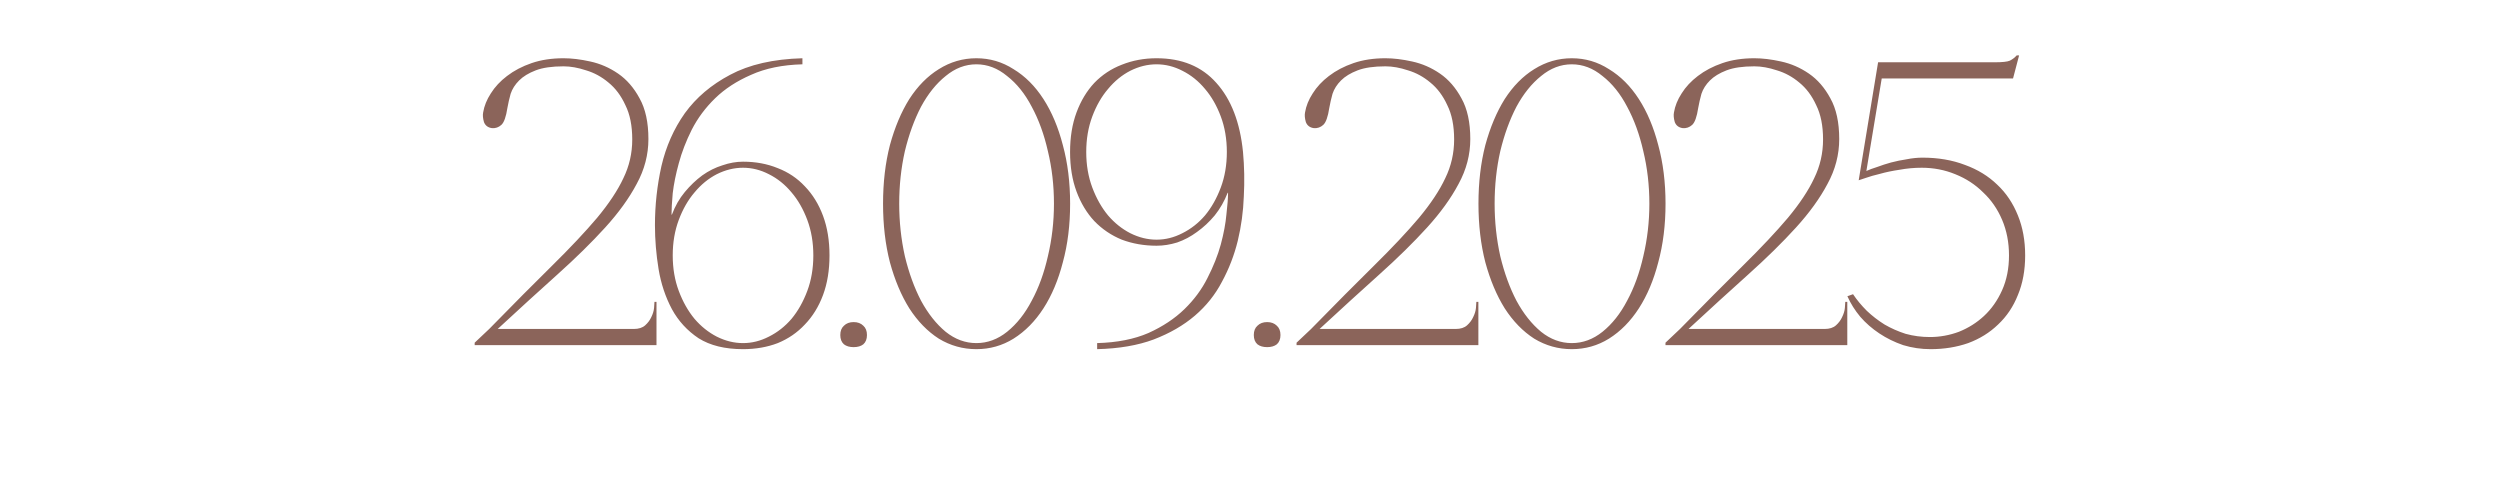 <?xml version="1.0" encoding="UTF-8"?> <svg xmlns="http://www.w3.org/2000/svg" width="297" height="58" viewBox="0 0 297 58" fill="none"><path d="M66.951 7.88C65.575 7.88 64.471 8.04 63.639 8.36C62.807 8.68 62.151 9.08 61.671 9.56C61.191 10.04 60.855 10.568 60.663 11.144C60.503 11.72 60.375 12.28 60.279 12.824C60.119 13.88 59.879 14.552 59.559 14.84C59.239 15.128 58.871 15.256 58.455 15.224C57.975 15.16 57.655 14.92 57.495 14.504C57.367 14.056 57.335 13.672 57.399 13.352C57.527 12.584 57.831 11.832 58.311 11.096C58.791 10.328 59.431 9.64 60.231 9.032C61.063 8.392 62.039 7.88 63.159 7.496C64.279 7.112 65.543 6.92 66.951 6.92C67.911 6.92 68.967 7.048 70.119 7.304C71.303 7.56 72.407 8.04 73.431 8.744C74.455 9.448 75.303 10.424 75.975 11.672C76.679 12.92 77.031 14.536 77.031 16.52C77.031 18.376 76.567 20.152 75.639 21.848C74.743 23.544 73.495 25.272 71.895 27.032C70.295 28.792 68.407 30.648 66.231 32.6C64.055 34.552 61.687 36.712 59.127 39.08H75.303C75.879 39.08 76.327 38.936 76.647 38.648C76.967 38.36 77.207 38.04 77.367 37.688C77.559 37.304 77.671 36.936 77.703 36.584C77.735 36.232 77.751 35.992 77.751 35.864H77.991V41H56.391V40.712L58.119 39.08C60.999 36.136 63.495 33.624 65.607 31.544C67.751 29.432 69.527 27.544 70.935 25.88C72.343 24.184 73.383 22.616 74.055 21.176C74.759 19.736 75.111 18.2 75.111 16.568C75.111 14.936 74.839 13.576 74.295 12.488C73.783 11.368 73.111 10.472 72.279 9.8C71.479 9.128 70.599 8.648 69.639 8.36C68.679 8.04 67.783 7.88 66.951 7.88ZM88.272 41.48C86.128 41.48 84.368 41.048 82.992 40.184C81.648 39.288 80.592 38.136 79.824 36.728C79.056 35.288 78.528 33.704 78.24 31.976C77.952 30.216 77.808 28.472 77.808 26.744C77.808 24.376 78.064 22.04 78.576 19.736C79.12 17.4 80.048 15.304 81.36 13.448C82.704 11.592 84.496 10.072 86.736 8.888C89.008 7.672 91.872 7.016 95.328 6.92V7.64C92.96 7.704 90.928 8.12 89.232 8.888C87.536 9.624 86.112 10.552 84.96 11.672C83.808 12.792 82.88 14.04 82.176 15.416C81.504 16.76 80.992 18.088 80.64 19.4C80.288 20.68 80.048 21.864 79.92 22.952C79.824 24.04 79.776 24.888 79.776 25.496H79.824C80.208 24.472 80.72 23.576 81.36 22.808C82 22.04 82.688 21.384 83.424 20.84C84.192 20.296 84.992 19.896 85.824 19.64C86.656 19.352 87.472 19.208 88.272 19.208C89.776 19.208 91.152 19.464 92.4 19.976C93.648 20.456 94.72 21.176 95.616 22.136C96.544 23.096 97.264 24.264 97.776 25.64C98.288 27.016 98.544 28.584 98.544 30.344C98.544 32.104 98.288 33.672 97.776 35.048C97.264 36.424 96.544 37.592 95.616 38.552C94.72 39.512 93.648 40.248 92.4 40.76C91.152 41.24 89.776 41.48 88.272 41.48ZM88.272 40.76C89.328 40.76 90.352 40.504 91.344 39.992C92.368 39.48 93.264 38.776 94.032 37.88C94.8 36.952 95.424 35.848 95.904 34.568C96.384 33.288 96.624 31.88 96.624 30.344C96.624 28.808 96.384 27.4 95.904 26.12C95.424 24.84 94.8 23.752 94.032 22.856C93.264 21.928 92.368 21.208 91.344 20.696C90.352 20.184 89.328 19.928 88.272 19.928C87.216 19.928 86.176 20.184 85.152 20.696C84.16 21.208 83.28 21.928 82.512 22.856C81.744 23.752 81.12 24.84 80.64 26.12C80.16 27.4 79.92 28.808 79.92 30.344C79.92 31.88 80.16 33.288 80.64 34.568C81.12 35.848 81.744 36.952 82.512 37.88C83.28 38.776 84.16 39.48 85.152 39.992C86.176 40.504 87.216 40.76 88.272 40.76ZM99.827 39.8C99.827 39.32 99.971 38.952 100.259 38.696C100.547 38.408 100.931 38.264 101.411 38.264C101.891 38.264 102.275 38.408 102.563 38.696C102.851 38.952 102.995 39.32 102.995 39.8C102.995 40.28 102.851 40.648 102.563 40.904C102.275 41.128 101.891 41.24 101.411 41.24C100.931 41.24 100.547 41.128 100.259 40.904C99.971 40.648 99.827 40.28 99.827 39.8ZM115.994 6.92C117.594 6.92 119.066 7.352 120.41 8.216C121.786 9.048 122.97 10.232 123.962 11.768C124.954 13.304 125.722 15.128 126.266 17.24C126.842 19.352 127.13 21.672 127.13 24.2C127.13 26.728 126.842 29.048 126.266 31.16C125.722 33.272 124.954 35.096 123.962 36.632C122.97 38.168 121.786 39.368 120.41 40.232C119.066 41.064 117.594 41.48 115.994 41.48C114.394 41.48 112.906 41.064 111.53 40.232C110.186 39.368 109.018 38.168 108.026 36.632C107.066 35.096 106.298 33.272 105.722 31.16C105.178 29.048 104.906 26.728 104.906 24.2C104.906 21.672 105.178 19.352 105.722 17.24C106.298 15.128 107.066 13.304 108.026 11.768C109.018 10.232 110.186 9.048 111.53 8.216C112.906 7.352 114.394 6.92 115.994 6.92ZM115.994 40.76C117.306 40.76 118.522 40.312 119.642 39.416C120.794 38.488 121.77 37.256 122.57 35.72C123.402 34.184 124.042 32.424 124.49 30.44C124.97 28.424 125.21 26.344 125.21 24.2C125.21 22.024 124.97 19.944 124.49 17.96C124.042 15.976 123.402 14.216 122.57 12.68C121.77 11.144 120.794 9.928 119.642 9.032C118.522 8.104 117.306 7.64 115.994 7.64C114.682 7.64 113.466 8.104 112.346 9.032C111.226 9.928 110.25 11.144 109.418 12.68C108.618 14.216 107.978 15.976 107.498 17.96C107.05 19.944 106.826 22.024 106.826 24.2C106.826 26.344 107.05 28.424 107.498 30.44C107.978 32.424 108.618 34.184 109.418 35.72C110.25 37.256 111.226 38.488 112.346 39.416C113.466 40.312 114.682 40.76 115.994 40.76ZM147.669 18.056C147.829 19.784 147.861 21.544 147.765 23.336C147.701 25.128 147.461 26.888 147.045 28.616C146.629 30.312 146.005 31.928 145.173 33.464C144.373 35 143.301 36.344 141.957 37.496C140.613 38.648 138.981 39.592 137.061 40.328C135.173 41.032 132.933 41.416 130.341 41.48V40.76C132.709 40.696 134.741 40.296 136.437 39.56C138.133 38.792 139.557 37.848 140.709 36.728C141.861 35.608 142.773 34.376 143.445 33.032C144.149 31.656 144.677 30.328 145.029 29.048C145.381 27.736 145.605 26.536 145.701 25.448C145.829 24.36 145.893 23.512 145.893 22.904H145.845C145.461 23.896 144.949 24.792 144.309 25.592C143.669 26.36 142.965 27.016 142.197 27.56C141.461 28.104 140.677 28.52 139.845 28.808C139.013 29.064 138.197 29.192 137.397 29.192C135.925 29.192 134.549 28.952 133.269 28.472C132.021 27.96 130.933 27.224 130.005 26.264C129.109 25.304 128.405 24.136 127.893 22.76C127.381 21.384 127.125 19.816 127.125 18.056C127.125 16.296 127.381 14.728 127.893 13.352C128.405 11.976 129.109 10.808 130.005 9.848C130.933 8.888 132.021 8.168 133.269 7.688C134.549 7.176 135.925 6.92 137.397 6.92C140.405 6.92 142.773 7.896 144.501 9.848C146.261 11.8 147.317 14.536 147.669 18.056ZM137.397 28.472C138.453 28.472 139.477 28.216 140.469 27.704C141.493 27.192 142.389 26.488 143.157 25.592C143.925 24.664 144.549 23.56 145.029 22.28C145.509 21 145.749 19.592 145.749 18.056C145.749 16.52 145.509 15.112 145.029 13.832C144.549 12.552 143.925 11.464 143.157 10.568C142.389 9.64 141.493 8.92 140.469 8.408C139.477 7.896 138.453 7.64 137.397 7.64C136.341 7.64 135.301 7.896 134.277 8.408C133.285 8.92 132.405 9.64 131.637 10.568C130.869 11.464 130.245 12.552 129.765 13.832C129.285 15.112 129.045 16.52 129.045 18.056C129.045 19.592 129.285 21 129.765 22.28C130.245 23.56 130.869 24.664 131.637 25.592C132.405 26.488 133.285 27.192 134.277 27.704C135.301 28.216 136.341 28.472 137.397 28.472ZM148.952 39.8C148.952 39.32 149.096 38.952 149.384 38.696C149.672 38.408 150.056 38.264 150.536 38.264C151.016 38.264 151.4 38.408 151.688 38.696C151.976 38.952 152.12 39.32 152.12 39.8C152.12 40.28 151.976 40.648 151.688 40.904C151.4 41.128 151.016 41.24 150.536 41.24C150.056 41.24 149.672 41.128 149.384 40.904C149.096 40.648 148.952 40.28 148.952 39.8ZM164.591 7.88C163.215 7.88 162.111 8.04 161.279 8.36C160.447 8.68 159.791 9.08 159.311 9.56C158.831 10.04 158.495 10.568 158.303 11.144C158.143 11.72 158.015 12.28 157.919 12.824C157.759 13.88 157.519 14.552 157.199 14.84C156.879 15.128 156.511 15.256 156.095 15.224C155.615 15.16 155.295 14.92 155.135 14.504C155.007 14.056 154.975 13.672 155.039 13.352C155.167 12.584 155.471 11.832 155.951 11.096C156.431 10.328 157.071 9.64 157.871 9.032C158.703 8.392 159.679 7.88 160.799 7.496C161.919 7.112 163.183 6.92 164.591 6.92C165.551 6.92 166.607 7.048 167.759 7.304C168.943 7.56 170.047 8.04 171.071 8.744C172.095 9.448 172.943 10.424 173.615 11.672C174.319 12.92 174.671 14.536 174.671 16.52C174.671 18.376 174.207 20.152 173.279 21.848C172.383 23.544 171.135 25.272 169.535 27.032C167.935 28.792 166.047 30.648 163.871 32.6C161.695 34.552 159.327 36.712 156.767 39.08H172.943C173.519 39.08 173.967 38.936 174.287 38.648C174.607 38.36 174.847 38.04 175.007 37.688C175.199 37.304 175.311 36.936 175.343 36.584C175.375 36.232 175.391 35.992 175.391 35.864H175.631V41H154.031V40.712L155.759 39.08C158.639 36.136 161.135 33.624 163.247 31.544C165.391 29.432 167.167 27.544 168.575 25.88C169.983 24.184 171.023 22.616 171.695 21.176C172.399 19.736 172.751 18.2 172.751 16.568C172.751 14.936 172.479 13.576 171.935 12.488C171.423 11.368 170.751 10.472 169.919 9.8C169.119 9.128 168.239 8.648 167.279 8.36C166.319 8.04 165.423 7.88 164.591 7.88ZM186.729 6.92C188.329 6.92 189.801 7.352 191.145 8.216C192.521 9.048 193.705 10.232 194.697 11.768C195.689 13.304 196.457 15.128 197.001 17.24C197.577 19.352 197.865 21.672 197.865 24.2C197.865 26.728 197.577 29.048 197.001 31.16C196.457 33.272 195.689 35.096 194.697 36.632C193.705 38.168 192.521 39.368 191.145 40.232C189.801 41.064 188.329 41.48 186.729 41.48C185.129 41.48 183.641 41.064 182.265 40.232C180.921 39.368 179.753 38.168 178.761 36.632C177.801 35.096 177.033 33.272 176.457 31.16C175.913 29.048 175.641 26.728 175.641 24.2C175.641 21.672 175.913 19.352 176.457 17.24C177.033 15.128 177.801 13.304 178.761 11.768C179.753 10.232 180.921 9.048 182.265 8.216C183.641 7.352 185.129 6.92 186.729 6.92ZM186.729 40.76C188.041 40.76 189.257 40.312 190.377 39.416C191.529 38.488 192.505 37.256 193.305 35.72C194.137 34.184 194.777 32.424 195.225 30.44C195.705 28.424 195.945 26.344 195.945 24.2C195.945 22.024 195.705 19.944 195.225 17.96C194.777 15.976 194.137 14.216 193.305 12.68C192.505 11.144 191.529 9.928 190.377 9.032C189.257 8.104 188.041 7.64 186.729 7.64C185.417 7.64 184.201 8.104 183.081 9.032C181.961 9.928 180.985 11.144 180.153 12.68C179.353 14.216 178.713 15.976 178.233 17.96C177.785 19.944 177.561 22.024 177.561 24.2C177.561 26.344 177.785 28.424 178.233 30.44C178.713 32.424 179.353 34.184 180.153 35.72C180.985 37.256 181.961 38.488 183.081 39.416C184.201 40.312 185.417 40.76 186.729 40.76ZM208.419 7.88C207.043 7.88 205.939 8.04 205.107 8.36C204.275 8.68 203.619 9.08 203.139 9.56C202.659 10.04 202.323 10.568 202.131 11.144C201.971 11.72 201.843 12.28 201.747 12.824C201.587 13.88 201.347 14.552 201.027 14.84C200.707 15.128 200.339 15.256 199.923 15.224C199.443 15.16 199.123 14.92 198.963 14.504C198.835 14.056 198.803 13.672 198.867 13.352C198.995 12.584 199.299 11.832 199.779 11.096C200.259 10.328 200.899 9.64 201.699 9.032C202.531 8.392 203.507 7.88 204.627 7.496C205.747 7.112 207.011 6.92 208.419 6.92C209.379 6.92 210.435 7.048 211.587 7.304C212.771 7.56 213.875 8.04 214.899 8.744C215.923 9.448 216.771 10.424 217.443 11.672C218.147 12.92 218.499 14.536 218.499 16.52C218.499 18.376 218.035 20.152 217.107 21.848C216.211 23.544 214.963 25.272 213.363 27.032C211.763 28.792 209.875 30.648 207.699 32.6C205.523 34.552 203.155 36.712 200.595 39.08H216.771C217.347 39.08 217.795 38.936 218.115 38.648C218.435 38.36 218.675 38.04 218.835 37.688C219.027 37.304 219.139 36.936 219.171 36.584C219.203 36.232 219.219 35.992 219.219 35.864H219.459V41H197.859V40.712L199.587 39.08C202.467 36.136 204.963 33.624 207.075 31.544C209.219 29.432 210.995 27.544 212.403 25.88C213.811 24.184 214.851 22.616 215.523 21.176C216.227 19.736 216.579 18.2 216.579 16.568C216.579 14.936 216.307 13.576 215.763 12.488C215.251 11.368 214.579 10.472 213.747 9.8C212.947 9.128 212.067 8.648 211.107 8.36C210.147 8.04 209.251 7.88 208.419 7.88ZM240.589 30.344C240.589 32.104 240.301 33.672 239.725 35.048C239.181 36.424 238.397 37.592 237.373 38.552C236.381 39.512 235.197 40.248 233.821 40.76C232.445 41.24 230.957 41.48 229.357 41.48C228.237 41.48 227.149 41.32 226.093 41C225.069 40.648 224.125 40.184 223.261 39.608C222.397 39.032 221.645 38.376 221.005 37.64C220.365 36.872 219.853 36.056 219.469 35.192L220.141 34.952C220.589 35.624 221.133 36.28 221.773 36.92C222.413 37.528 223.117 38.072 223.885 38.552C224.653 39 225.485 39.368 226.381 39.656C227.309 39.912 228.269 40.04 229.261 40.04C230.445 40.04 231.597 39.832 232.717 39.416C233.837 38.968 234.829 38.344 235.693 37.544C236.589 36.712 237.309 35.688 237.853 34.472C238.397 33.256 238.669 31.88 238.669 30.344C238.669 28.808 238.397 27.4 237.853 26.12C237.309 24.84 236.557 23.752 235.597 22.856C234.669 21.928 233.565 21.208 232.285 20.696C231.037 20.184 229.709 19.928 228.301 19.928C227.405 19.928 226.525 20.008 225.661 20.168C224.797 20.296 224.029 20.456 223.357 20.648C222.685 20.808 222.125 20.968 221.677 21.128C221.229 21.288 220.941 21.384 220.813 21.416L223.117 7.4H236.941C237.869 7.4 238.477 7.336 238.765 7.208C239.085 7.048 239.357 6.84 239.581 6.584H239.869L239.149 9.32H223.549L221.725 20.312C222.077 20.152 222.509 19.992 223.021 19.832C223.533 19.64 224.077 19.464 224.653 19.304C225.261 19.144 225.885 19.016 226.525 18.92C227.165 18.792 227.789 18.728 228.397 18.728C230.253 18.728 231.933 19.016 233.437 19.592C234.941 20.136 236.221 20.92 237.277 21.944C238.333 22.936 239.149 24.152 239.725 25.592C240.301 27 240.589 28.584 240.589 30.344Z" fill="url(#paint0_linear_14021_9298)"></path><defs><linearGradient id="paint0_linear_14021_9298" x1="-12.375" y1="29" x2="-0.714" y2="135.445" gradientUnits="userSpaceOnUse"><stop stop-color="#8B645A"></stop><stop offset="1" stop-color="#8B645A"></stop></linearGradient></defs></svg> 